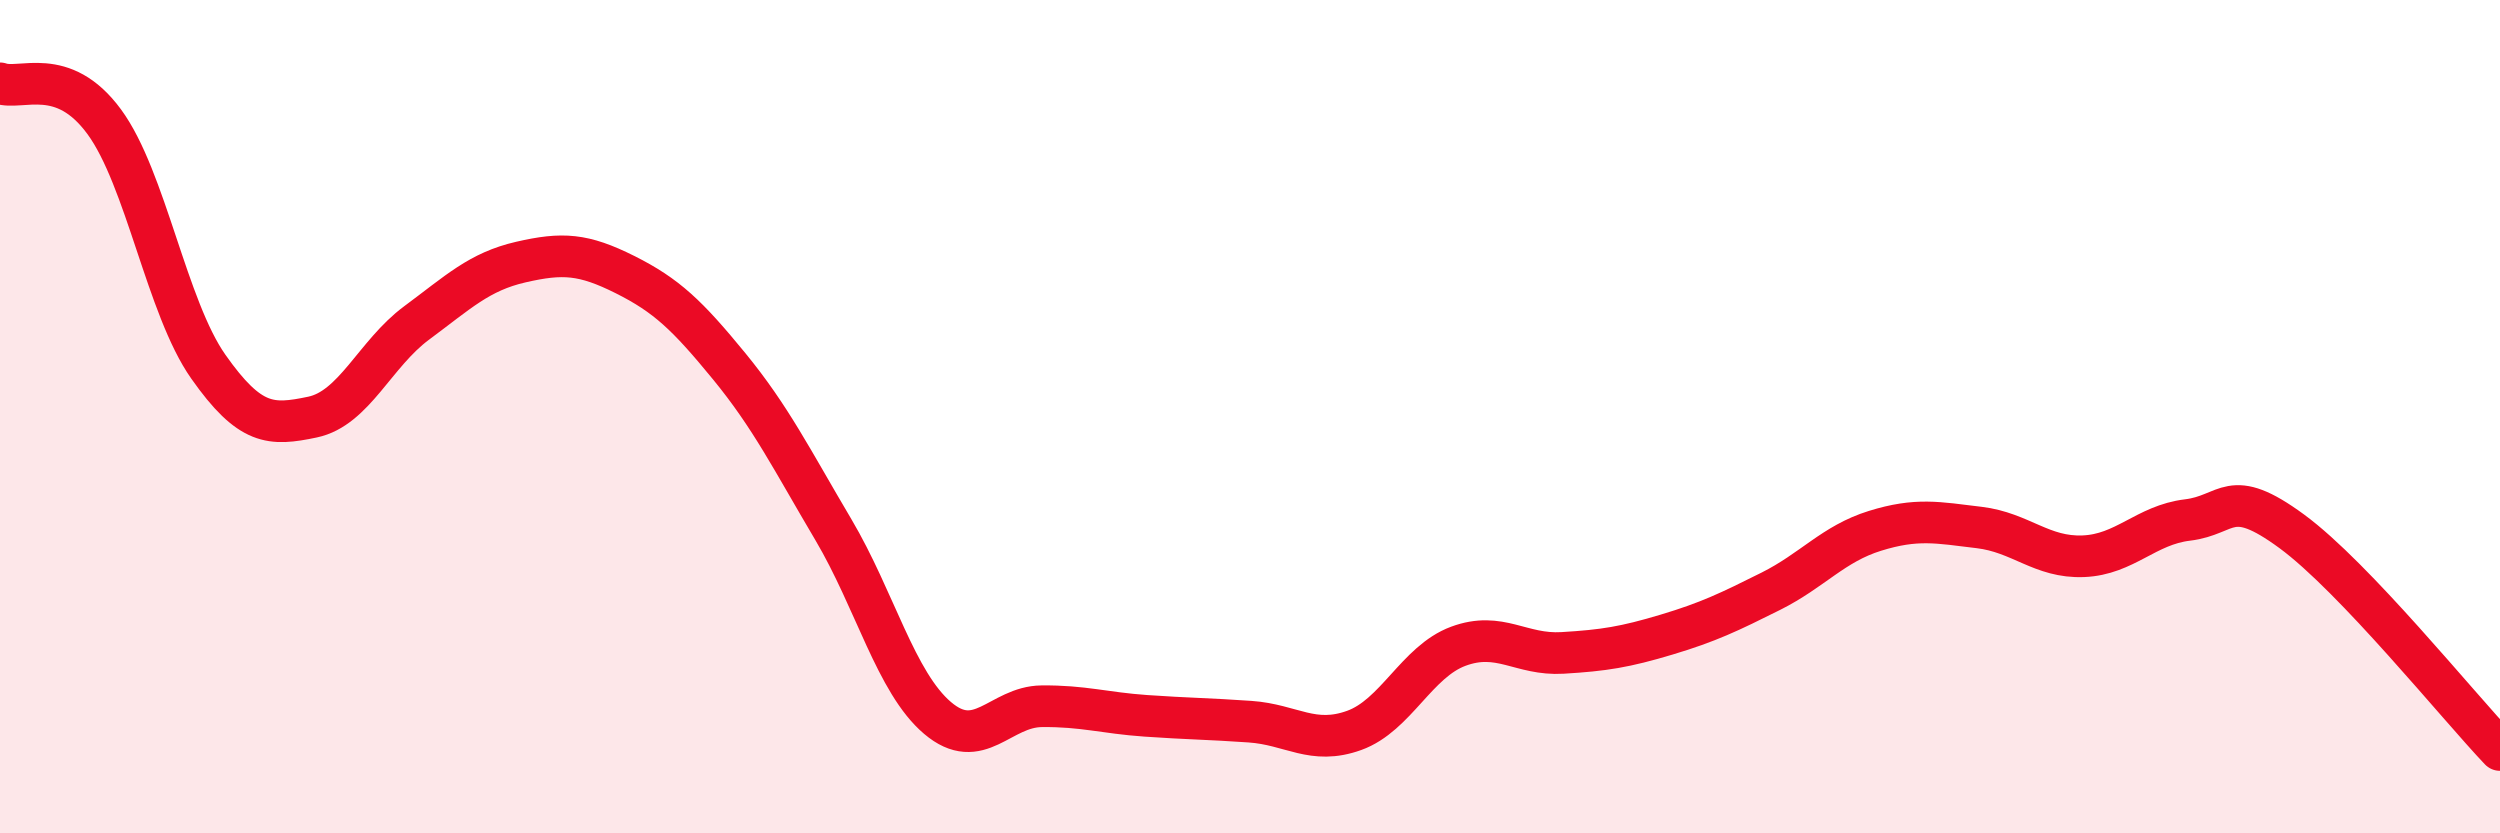 
    <svg width="60" height="20" viewBox="0 0 60 20" xmlns="http://www.w3.org/2000/svg">
      <path
        d="M 0,2 C 0.5,2.18 1.5,1.56 2.5,2.92 C 3.5,4.28 4,7.38 5,8.8 C 6,10.22 6.5,10.22 7.5,10.01 C 8.5,9.8 9,8.49 10,7.75 C 11,7.01 11.5,6.52 12.5,6.29 C 13.5,6.06 14,6.09 15,6.59 C 16,7.09 16.5,7.57 17.5,8.79 C 18.5,10.01 19,11.02 20,12.71 C 21,14.4 21.5,16.38 22.5,17.23 C 23.5,18.08 24,16.96 25,16.95 C 26,16.94 26.5,17.11 27.5,17.18 C 28.5,17.25 29,17.25 30,17.32 C 31,17.39 31.5,17.89 32.5,17.53 C 33.5,17.17 34,15.88 35,15.51 C 36,15.14 36.5,15.73 37.5,15.67 C 38.5,15.61 39,15.53 40,15.23 C 41,14.93 41.5,14.69 42.5,14.19 C 43.5,13.69 44,13.05 45,12.74 C 46,12.43 46.5,12.54 47.5,12.66 C 48.5,12.78 49,13.39 50,13.35 C 51,13.31 51.5,12.6 52.5,12.48 C 53.5,12.36 53.5,11.65 55,12.75 C 56.5,13.85 59,16.95 60,18L60 20L0 20Z"
        fill="#EB0A25"
        opacity="0.1"
        stroke-linecap="round"
        stroke-linejoin="round"
      />
      <path
        d="M 0,2 C 0.5,2.18 1.5,1.56 2.5,2.92 C 3.5,4.28 4,7.38 5,8.8 C 6,10.22 6.5,10.22 7.5,10.01 C 8.5,9.8 9,8.49 10,7.75 C 11,7.01 11.5,6.52 12.5,6.29 C 13.5,6.06 14,6.09 15,6.59 C 16,7.09 16.5,7.57 17.5,8.79 C 18.5,10.01 19,11.02 20,12.71 C 21,14.4 21.5,16.38 22.5,17.23 C 23.5,18.08 24,16.96 25,16.95 C 26,16.94 26.5,17.11 27.5,17.18 C 28.5,17.25 29,17.25 30,17.32 C 31,17.39 31.5,17.89 32.5,17.53 C 33.5,17.17 34,15.88 35,15.51 C 36,15.14 36.5,15.73 37.5,15.67 C 38.5,15.61 39,15.53 40,15.23 C 41,14.93 41.5,14.69 42.5,14.19 C 43.5,13.69 44,13.05 45,12.74 C 46,12.43 46.5,12.54 47.5,12.66 C 48.5,12.78 49,13.39 50,13.35 C 51,13.31 51.5,12.6 52.5,12.48 C 53.5,12.36 53.5,11.65 55,12.75 C 56.5,13.85 59,16.95 60,18"
        stroke="#EB0A25"
        stroke-width="1"
        fill="none"
        stroke-linecap="round"
        stroke-linejoin="round"
      />
    </svg>
  